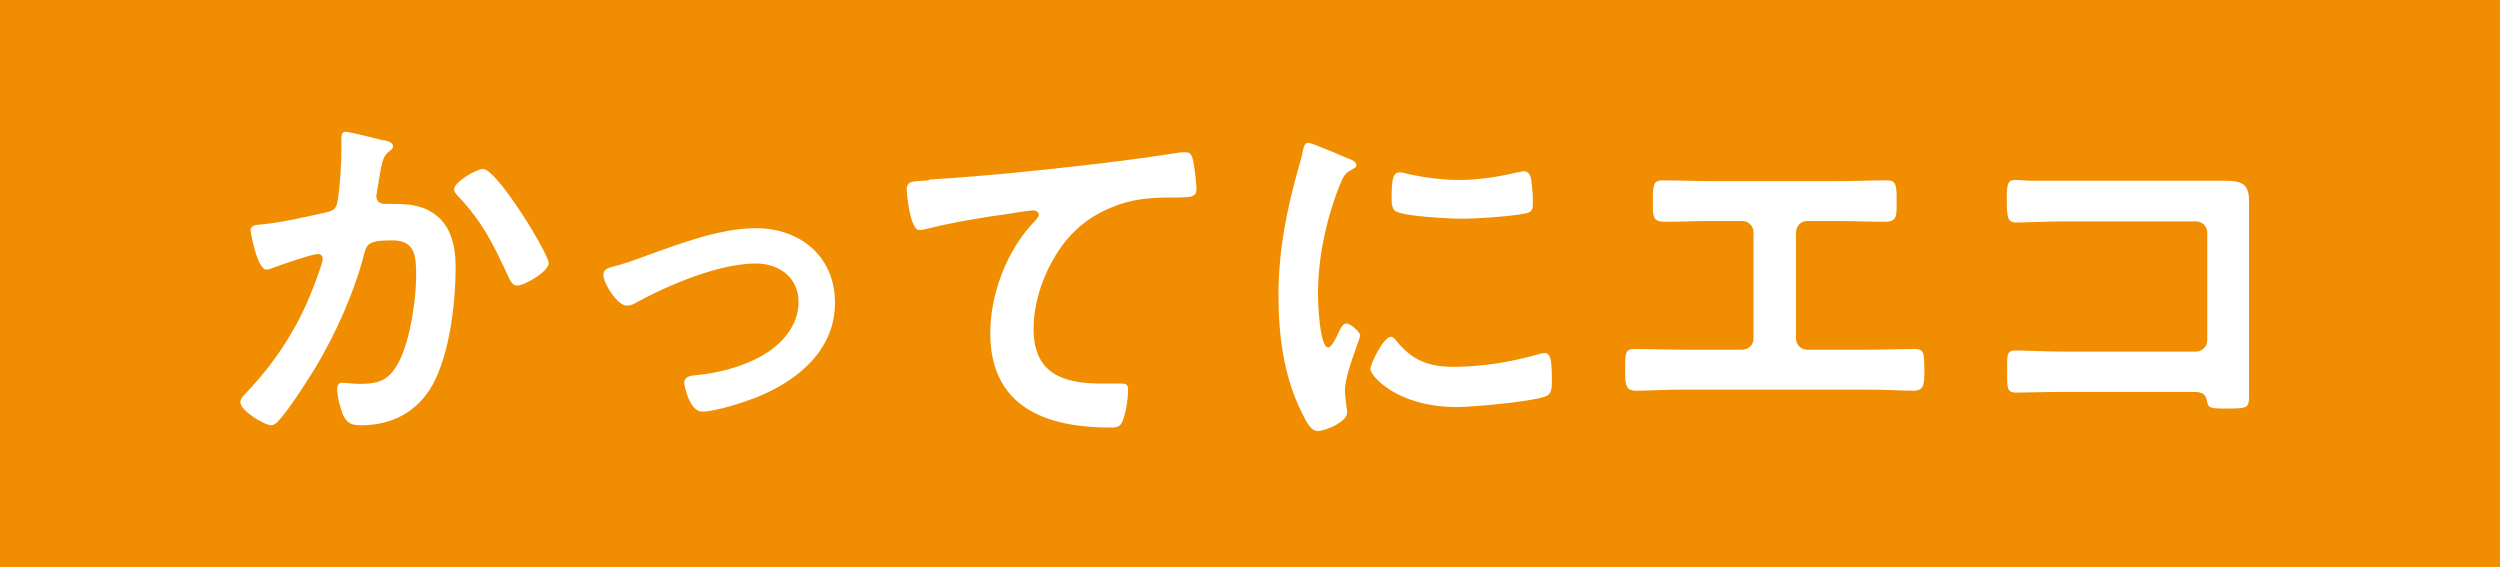 <?xml version="1.0" encoding="UTF-8"?>
<svg id="_レイヤー_2" data-name="レイヤー 2" xmlns="http://www.w3.org/2000/svg" viewBox="0 0 65.84 14.93">
  <defs>
    <style>
      .cls-1 {
        fill: #fff;
      }

      .cls-1, .cls-2 {
        stroke-width: 0px;
      }

      .cls-2 {
        fill: #f18d00;
      }
    </style>
  </defs>
  <g id="Layout_01">
    <g>
      <rect class="cls-2" width="65.84" height="14.93"/>
      <g>
        <path class="cls-1" d="m10.1,3.69c.08.02.25.05.25.16,0,.06-.04.09-.08.12-.19.14-.21.3-.27.65-.02.12-.04.26-.07.43,0,.03-.02.08-.02.11,0,.14.1.21.22.21.04,0,.08,0,.12,0,.41,0,.78,0,1.14.23.5.32.61.9.61,1.45,0,.92-.16,2.27-.6,3.07-.4.73-1.08,1.08-1.89,1.08-.22,0-.35-.03-.46-.24-.08-.17-.17-.52-.17-.71,0-.1.03-.17.13-.17s.27.03.47.03c.54,0,.79-.12,1.04-.61.29-.58.44-1.62.44-2.26,0-.5-.03-.91-.63-.91s-.67.08-.74.36c-.26,1.01-.74,2.08-1.27,2.97-.24.39-.7,1.12-1,1.44-.05.05-.11.1-.18.1-.17,0-.81-.38-.81-.61,0-.09.08-.17.14-.23.79-.83,1.37-1.72,1.78-2.79.05-.12.25-.66.25-.75,0-.08-.05-.13-.13-.13-.14,0-.97.28-1.14.35-.06.02-.15.06-.21.06-.25,0-.42-.98-.42-1.03,0-.15.17-.15.3-.16.52-.05,1.15-.2,1.66-.31.2-.04.3-.09.33-.3.06-.35.1-.93.1-1.29,0-.11,0-.22,0-.34,0-.08,0-.2.11-.2.1,0,.86.19,1.01.23Zm4.35,3.24c0,.22-.63.59-.83.59-.13,0-.18-.13-.23-.23-.4-.86-.67-1.43-1.34-2.14-.04-.04-.09-.1-.09-.17,0-.18.58-.53.76-.53.37,0,1.73,2.23,1.73,2.48Z"/>
        <path class="cls-1" d="m16.11,7.03c.33-.08.6-.18.92-.3.89-.32,1.94-.72,2.88-.72,1.17,0,2.08.75,2.08,1.96s-.91,2-1.96,2.45c-.35.15-1.17.42-1.54.42-.33,0-.47-.68-.47-.76,0-.17.19-.19.32-.2.59-.06,1.18-.21,1.71-.5.53-.3.98-.79.98-1.43s-.51-1.01-1.12-1.01c-.97,0-2.27.55-3.12,1.01-.08.05-.17.1-.28.1-.26,0-.62-.6-.62-.81,0-.13.11-.18.22-.21Z"/>
        <path class="cls-1" d="m24.46,4.73c1.46-.09,2.92-.24,4.38-.41.75-.09,1.52-.19,2.27-.31.04,0,.08,0,.12,0,.15,0,.17.13.2.25.03.17.08.56.08.73,0,.22-.21.2-.44.21-.59,0-1.1,0-1.66.21-.78.28-1.32.77-1.71,1.49-.29.53-.48,1.15-.48,1.76,0,1.16.75,1.44,1.76,1.44.18,0,.4,0,.5,0,.15,0,.23,0,.23.17,0,.22-.07.71-.18.89-.07.1-.18.1-.29.1-1.7,0-3.16-.54-3.16-2.49,0-1.01.42-2.13,1.1-2.87.05-.05.18-.18.18-.24,0-.08-.09-.12-.15-.12-.08,0-.53.07-.64.09-.67.09-1.57.24-2.21.41-.05.01-.1.02-.15.02-.24,0-.33-.95-.33-1.05,0-.26.14-.23.58-.26Z"/>
        <path class="cls-1" d="m35.52,4.18c.08.03.2.07.2.17,0,.06-.04.07-.14.13-.17.09-.21.18-.31.43-.35.89-.56,1.89-.56,2.84,0,.19.04,1.4.27,1.4.09,0,.23-.29.27-.39.06-.13.12-.24.21-.24.1,0,.36.21.36.32,0,.09-.4,1-.4,1.45,0,.1.03.33.04.42.01.05.02.11.02.15,0,.25-.57.49-.78.49-.17,0-.29-.22-.42-.49-.47-.95-.61-2.02-.61-3.07,0-1.17.2-2.19.51-3.31.05-.17.1-.33.13-.5.02-.09.04-.22.15-.22.08,0,.92.36,1.06.42Zm1.24,4.78c.43.53.85.7,1.52.7.75,0,1.48-.12,2.2-.32.05-.02.15-.04.21-.04.16,0,.18.24.18.75,0,.12,0,.3-.12.37-.28.15-1.97.3-2.37.3-1.62,0-2.29-.84-2.29-1,0-.14.35-.85.54-.85.06,0,.1.05.13.09Zm.36-4.37c.41.09.89.15,1.31.15.5,0,1.03-.08,1.52-.2.05,0,.12-.03.18-.03.14,0,.18.12.2.24.02.18.04.36.04.54,0,.21,0,.29-.19.33-.4.08-1.26.14-1.68.14-.31,0-1.54-.06-1.75-.2-.11-.07-.1-.28-.1-.39,0-.48.05-.63.21-.63.07,0,.18.03.26.05Z"/>
        <path class="cls-1" d="m48.38,4.77c.44,0,.87-.02,1.31-.02.2,0,.26.06.26.43v.24c0,.31-.03.42-.31.42-.41,0-.82-.02-1.24-.02h-.8c-.17,0-.3.13-.3.3v2.8c0,.16.13.29.3.29h1.56c.41,0,.96-.02,1.26-.02.25,0,.26.09.26.58,0,.32,0,.52-.28.52-.3,0-.81-.03-1.24-.03h-4.84c-.43,0-.94.03-1.24.03-.28,0-.28-.19-.28-.53,0-.48,0-.57.26-.57.3,0,.84.02,1.26.02h1.56c.17,0,.3-.13.3-.29v-2.8c0-.17-.13-.3-.3-.3h-.8c-.42,0-.83.02-1.24.02-.28,0-.31-.11-.31-.41v-.24c0-.38.06-.44.26-.44.43,0,.87.02,1.3.02h3.29Z"/>
        <path class="cls-1" d="m57.8,4.76c.26,0,.51,0,.77,0,.4,0,.66.04.66.51,0,.3,0,.6,0,.9v3.37c0,.3,0,.61,0,.91s-.06.31-.6.31c-.46,0-.47-.02-.51-.21-.05-.23-.18-.23-.48-.23h-3.25c-.44,0-1.03.02-1.29.02s-.24-.14-.24-.58c0-.4-.02-.53.22-.53s.82.03,1.3.03h3.45c.17,0,.3-.14.3-.3v-2.83c0-.17-.13-.3-.3-.3h-3.45c-.43,0-1.04.03-1.29.03-.22,0-.24-.14-.24-.64,0-.4.04-.48.22-.48.15,0,.29.02.43.02.29,0,.58,0,.87,0h3.43Z"/>
      </g>
    </g>
  </g>
</svg>
